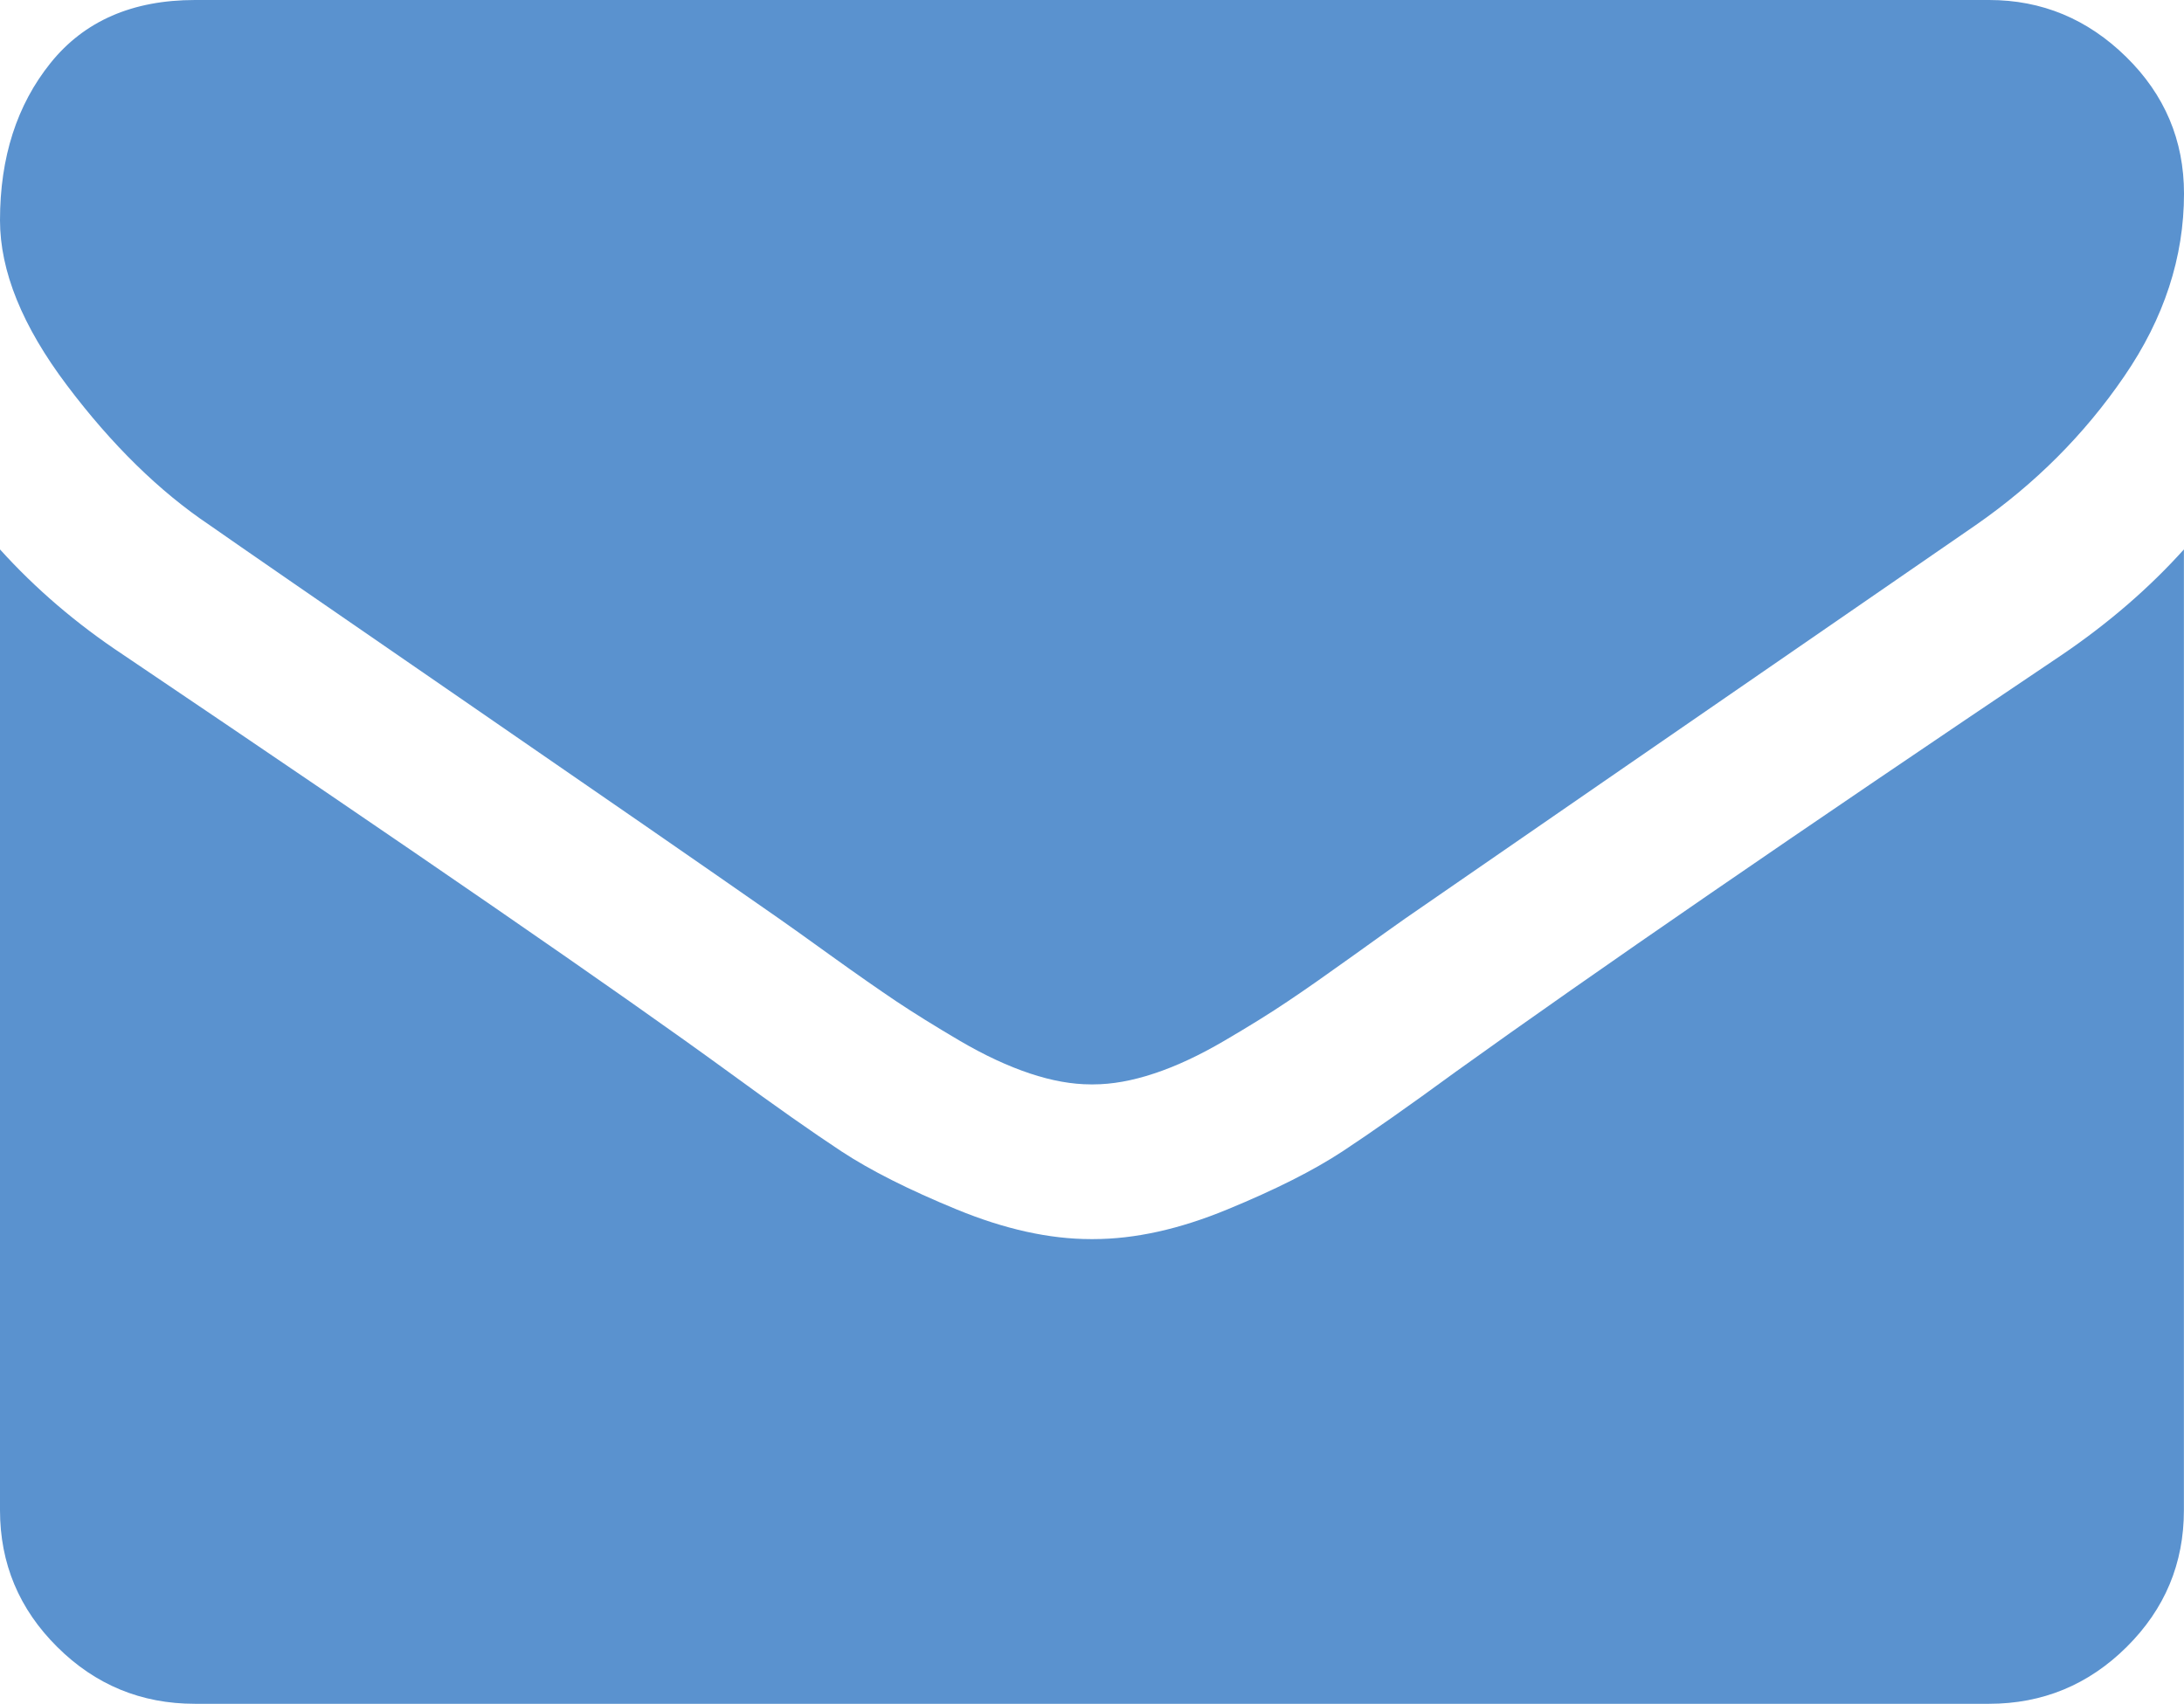 <?xml version="1.0" encoding="utf-8"?>
<!-- Generator: Adobe Illustrator 22.1.0, SVG Export Plug-In . SVG Version: 6.00 Build 0)  -->
<svg version="1.1" id="Capa_1" xmlns="http://www.w3.org/2000/svg" xmlns:xlink="http://www.w3.org/1999/xlink" x="0px" y="0px"
	 viewBox="0 0 23.583 18.403" style="enable-background:new 0 0 23.583 18.403;" xml:space="preserve">
<style type="text/css">
	.st0{fill:#5A92CF;}
</style>
<g>
	<g>
		<path class="st0" d="M2.264,5.672c0.298,0.209,1.198,0.83,2.698,1.863c1.5,1.033,2.65,1.828,3.448,2.385
			c0.088,0.061,0.274,0.194,0.559,0.399c0.285,0.205,0.522,0.37,0.711,0.497c0.189,0.126,0.417,0.268,0.684,0.425
			c0.268,0.157,0.52,0.274,0.757,0.353c0.237,0.079,0.456,0.118,0.658,0.118h0.013h0.013c0.202,0,0.421-0.039,0.658-0.118
			c0.237-0.078,0.489-0.196,0.757-0.353c0.268-0.157,0.496-0.298,0.684-0.425c0.189-0.126,0.425-0.292,0.711-0.497
			c0.285-0.205,0.472-0.338,0.559-0.399c0.807-0.558,2.86-1.974,6.159-4.248c0.64-0.444,1.176-0.98,1.605-1.608
			c0.43-0.627,0.645-1.285,0.645-1.973c0-0.575-0.208-1.068-0.625-1.477C22.541,0.205,22.048,0,21.478,0H2.106
			C1.43,0,0.91,0.227,0.546,0.68C0.182,1.133,0,1.699,0,2.379c0,0.549,0.241,1.144,0.724,1.784C1.206,4.803,1.72,5.307,2.264,5.672z
			"/>
		<path class="st0" d="M22.267,7.071c-2.877,1.934-5.062,3.437-6.554,4.509c-0.5,0.366-0.906,0.651-1.217,0.856
			c-0.312,0.205-0.726,0.414-1.244,0.627c-0.518,0.214-1,0.32-1.447,0.32h-0.013h-0.013c-0.447,0-0.93-0.107-1.448-0.32
			c-0.518-0.213-0.932-0.422-1.244-0.627c-0.311-0.205-0.717-0.49-1.217-0.856c-1.184-0.863-3.365-2.366-6.541-4.509
			C0.829,6.74,0.386,6.361,0,5.934v10.377c0,0.575,0.206,1.068,0.618,1.477c0.412,0.41,0.908,0.614,1.487,0.614h19.372
			c0.579,0,1.075-0.205,1.487-0.614c0.413-0.41,0.618-0.902,0.618-1.477V5.934C23.206,6.352,22.767,6.731,22.267,7.071z"/>
	</g>
</g>
</svg>
